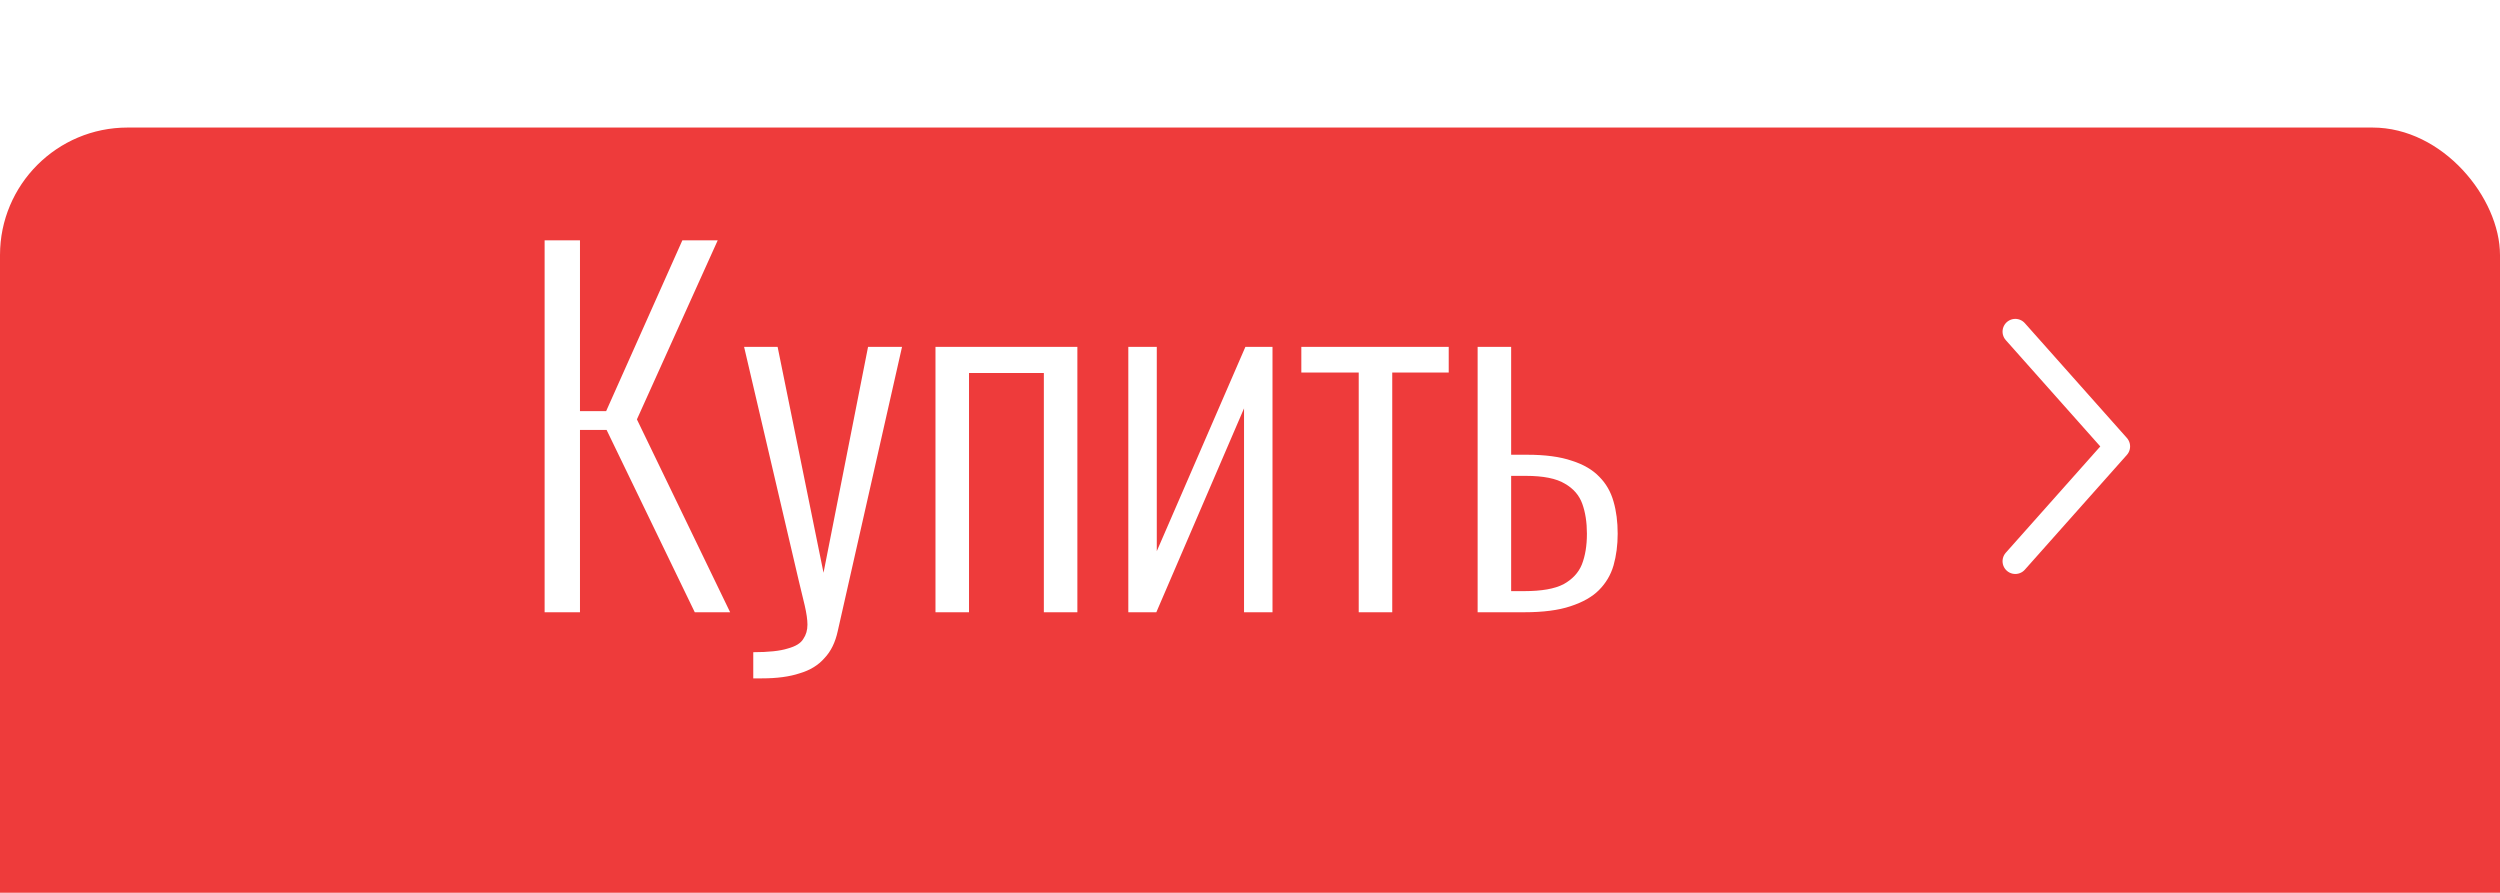 <?xml version="1.0" encoding="UTF-8"?> <svg xmlns="http://www.w3.org/2000/svg" width="98" height="35" viewBox="0 0 98 35" fill="none"> <g filter="url(#filter0_i_108_260)"> <rect width="98" height="35" rx="5" fill="#EE3B3B"></rect> </g> <path d="M79 22L83 17.5L79 13" stroke="white" stroke-linecap="round" stroke-linejoin="round"></path> <path d="M21.349 24V9.42H22.735V16.116H23.761L26.749 9.42H28.135L24.967 16.44L28.621 24H27.235L23.779 16.854H22.735V24H21.349ZM29.528 26.592V25.566C30.128 25.566 30.578 25.518 30.878 25.422C31.19 25.338 31.394 25.212 31.49 25.044C31.598 24.888 31.652 24.702 31.652 24.486C31.652 24.294 31.616 24.042 31.544 23.73C31.472 23.418 31.394 23.094 31.31 22.758L29.168 13.596H30.482L32.282 22.452L34.028 13.596H35.36L32.84 24.738C32.744 25.182 32.57 25.536 32.318 25.8C32.078 26.076 31.754 26.274 31.346 26.394C30.95 26.526 30.458 26.592 29.87 26.592H29.528ZM36.671 24V13.596H42.233V24H40.919V14.622H37.985V24H36.671ZM44.23 24V13.596H45.346V21.606L48.82 13.596H49.882V24H48.766V16.008L45.328 24H44.23ZM53.262 24V14.604H51.012V13.596H56.79V14.604H54.576V24H53.262ZM57.923 24V13.596H59.237V17.826C59.261 17.826 59.321 17.826 59.417 17.826C59.513 17.826 59.609 17.826 59.705 17.826C59.813 17.826 59.867 17.826 59.867 17.826C60.575 17.826 61.157 17.904 61.613 18.06C62.069 18.204 62.429 18.414 62.693 18.69C62.957 18.954 63.143 19.278 63.251 19.662C63.359 20.034 63.413 20.454 63.413 20.922C63.413 21.366 63.359 21.78 63.251 22.164C63.143 22.536 62.951 22.86 62.675 23.136C62.411 23.4 62.039 23.61 61.559 23.766C61.091 23.922 60.491 24 59.759 24H57.923ZM59.237 23.172H59.759C60.431 23.172 60.941 23.082 61.289 22.902C61.637 22.71 61.877 22.452 62.009 22.128C62.141 21.792 62.207 21.39 62.207 20.922C62.207 20.478 62.147 20.088 62.027 19.752C61.907 19.416 61.679 19.152 61.343 18.96C61.007 18.756 60.497 18.654 59.813 18.654C59.801 18.654 59.729 18.654 59.597 18.654C59.477 18.654 59.357 18.654 59.237 18.654V23.172Z" fill="white"></path> <defs> <filter id="filter0_i_108_260" x="0" y="0" width="98" height="40" filterUnits="userSpaceOnUse" color-interpolation-filters="sRGB"> <feFlood flood-opacity="0" result="BackgroundImageFix"></feFlood> <feBlend mode="normal" in="SourceGraphic" in2="BackgroundImageFix" result="shape"></feBlend> <feColorMatrix in="SourceAlpha" type="matrix" values="0 0 0 0 0 0 0 0 0 0 0 0 0 0 0 0 0 0 127 0" result="hardAlpha"></feColorMatrix> <feOffset dy="5"></feOffset> <feGaussianBlur stdDeviation="4"></feGaussianBlur> <feComposite in2="hardAlpha" operator="arithmetic" k2="-1" k3="1"></feComposite> <feColorMatrix type="matrix" values="0 0 0 0 0.963 0 0 0 0 0.345 0 0 0 0 0.345 0 0 0 1 0"></feColorMatrix> <feBlend mode="normal" in2="shape" result="effect1_innerShadow_108_260"></feBlend> </filter> </defs> </svg> 